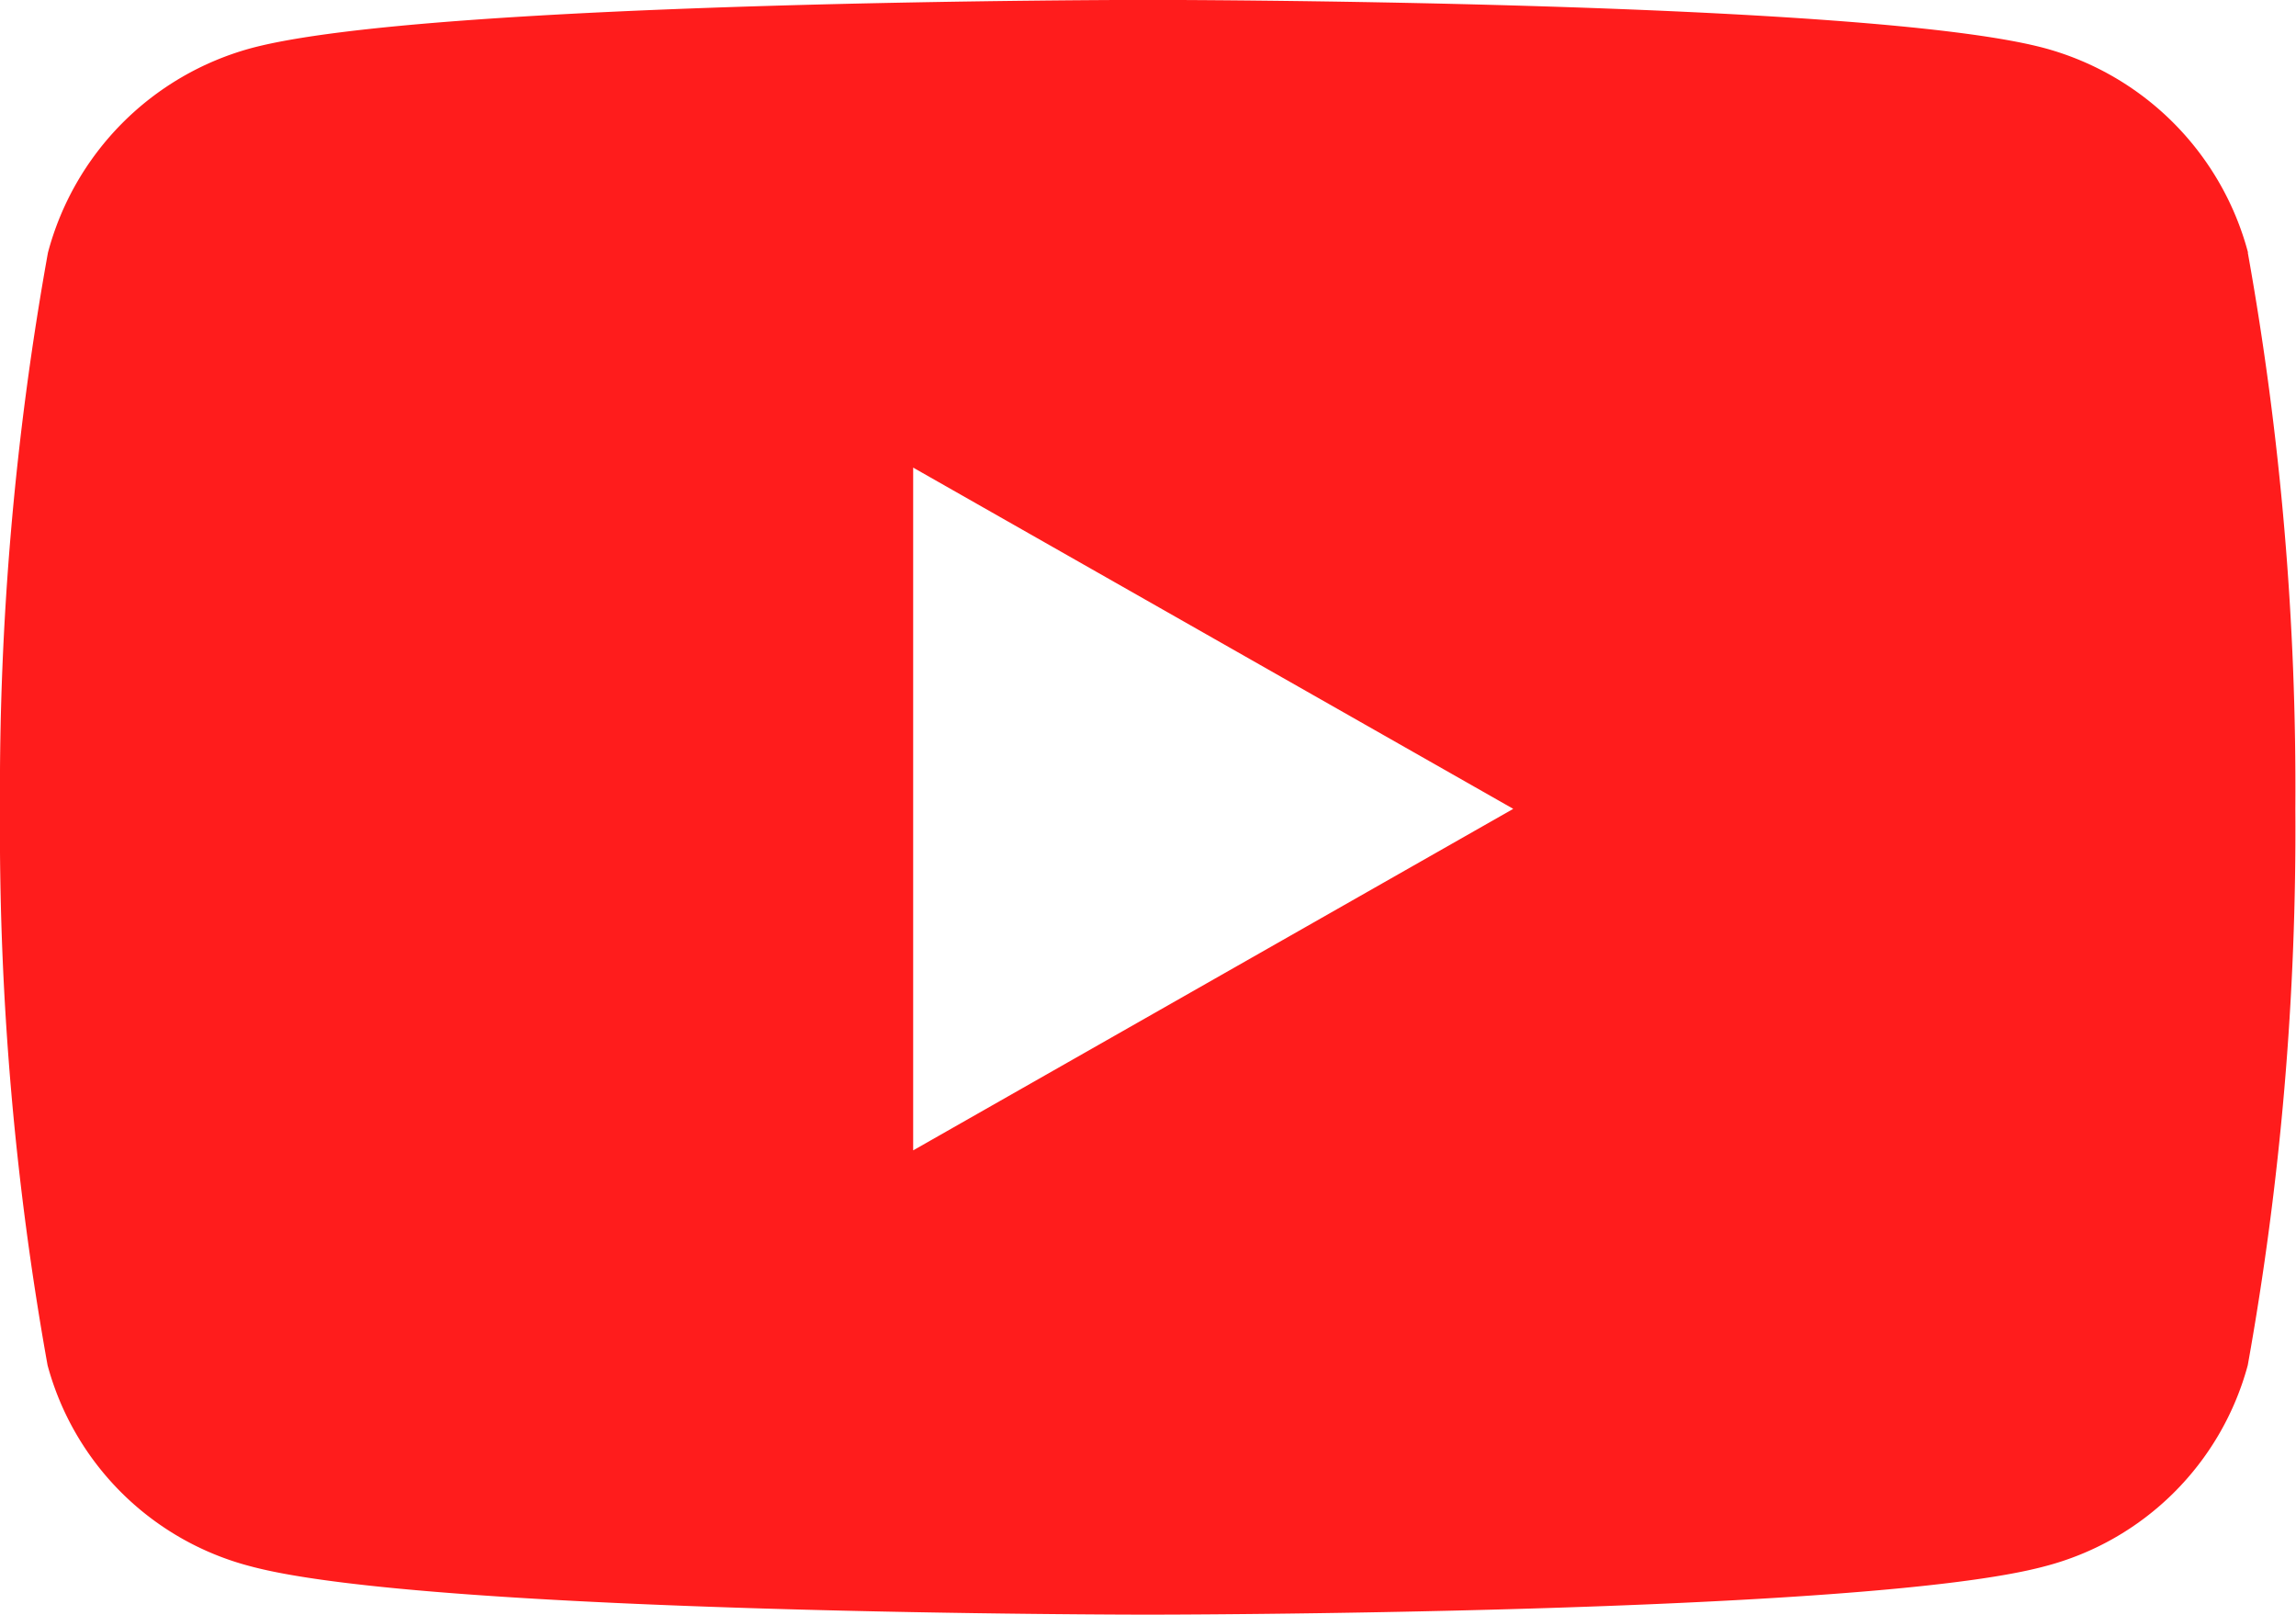 <svg xmlns="http://www.w3.org/2000/svg" width="24.135" height="16.97" viewBox="0 0 24.135 16.97">
  <path id="Icon_awesome-youtube" data-name="Icon awesome-youtube" d="M24.681,7.155a3.033,3.033,0,0,0-2.134-2.148c-1.882-.508-9.43-.508-9.43-.508s-7.547,0-9.43.508A3.033,3.033,0,0,0,1.554,7.155,31.813,31.813,0,0,0,1.05,13a31.813,31.813,0,0,0,.5,5.847,2.987,2.987,0,0,0,2.134,2.113c1.882.508,9.43.508,9.43.508s7.547,0,9.43-.508a2.987,2.987,0,0,0,2.134-2.113,31.813,31.813,0,0,0,.5-5.847,31.813,31.813,0,0,0-.5-5.847ZM10.649,16.591V9.414L16.957,13l-6.308,3.589Z" transform="translate(-1.05 -4.5)" fill="#ff1c1c"/>
</svg>
